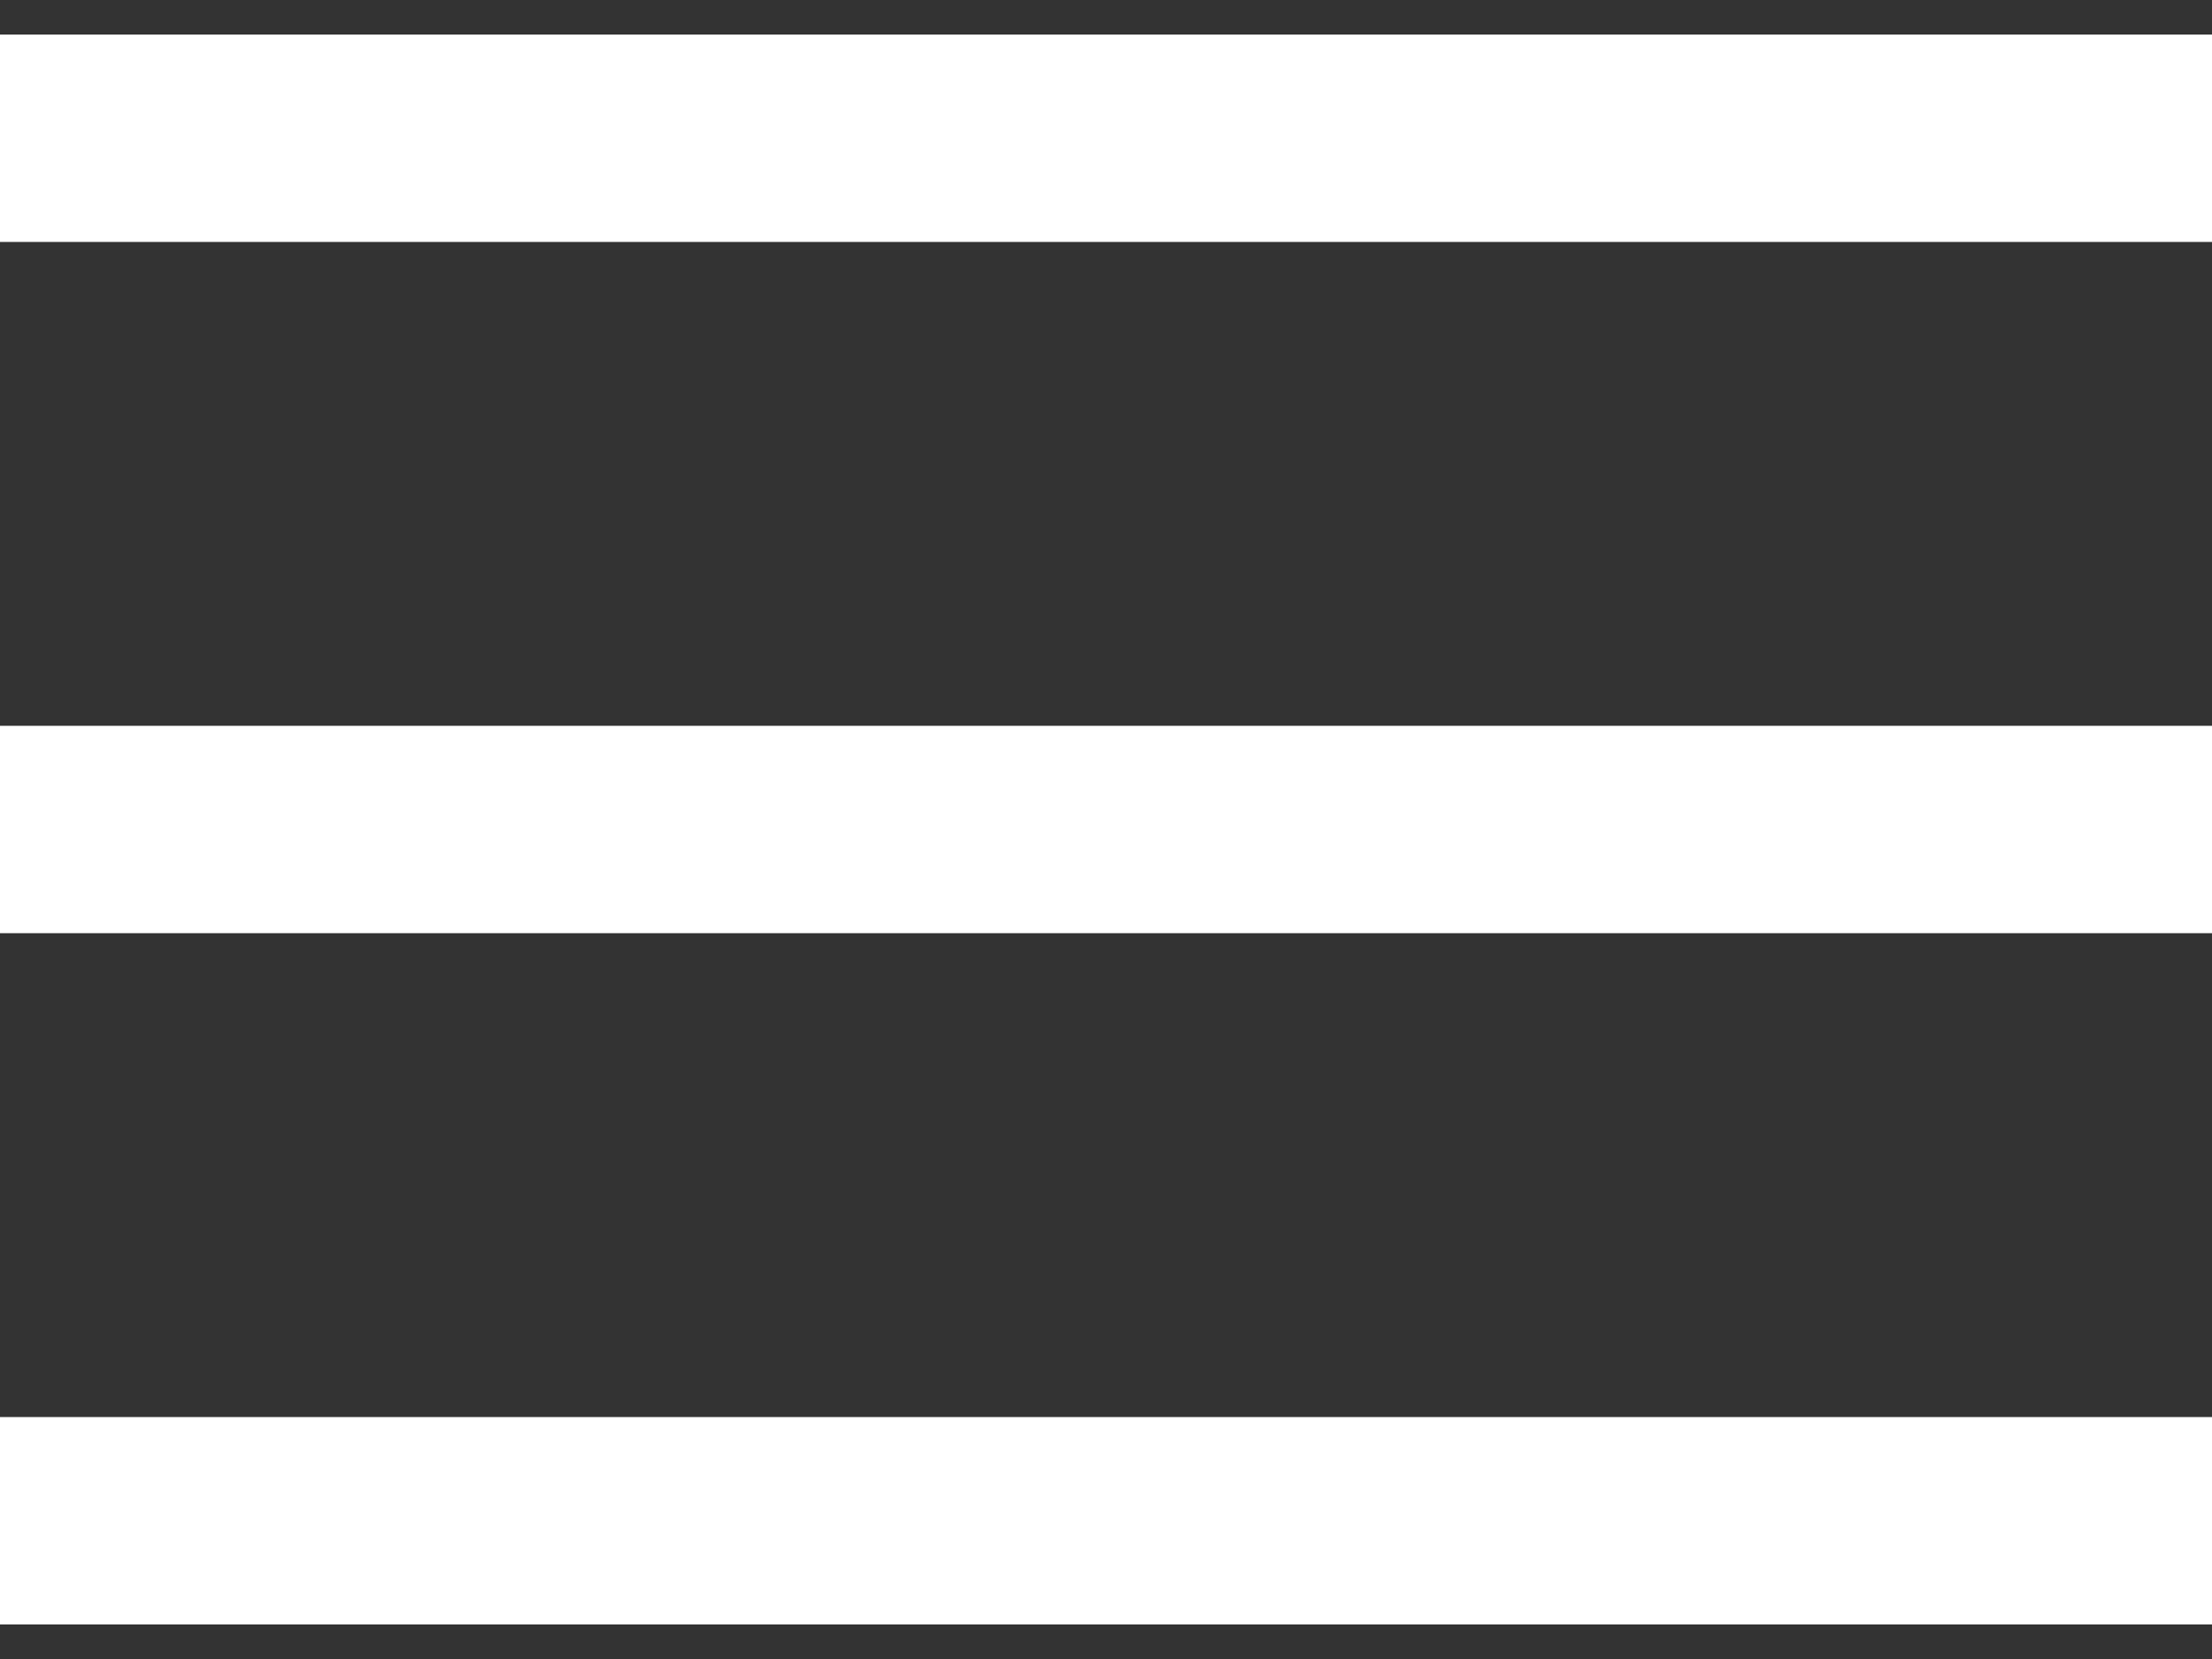 <svg width="16" height="12" viewBox="0 0 16 12" fill="none" xmlns="http://www.w3.org/2000/svg">
<rect x="0" y="0" width="16" height="12" fill="#333333" stroke="none"/>
<path d="M0 1H16" stroke="white" stroke-width="1.5"/>
<path d="M0 6H16" stroke="white" stroke-width="1.5"/>
<path d="M0 11H16" stroke="white" stroke-width="1.5"/>
</svg>
